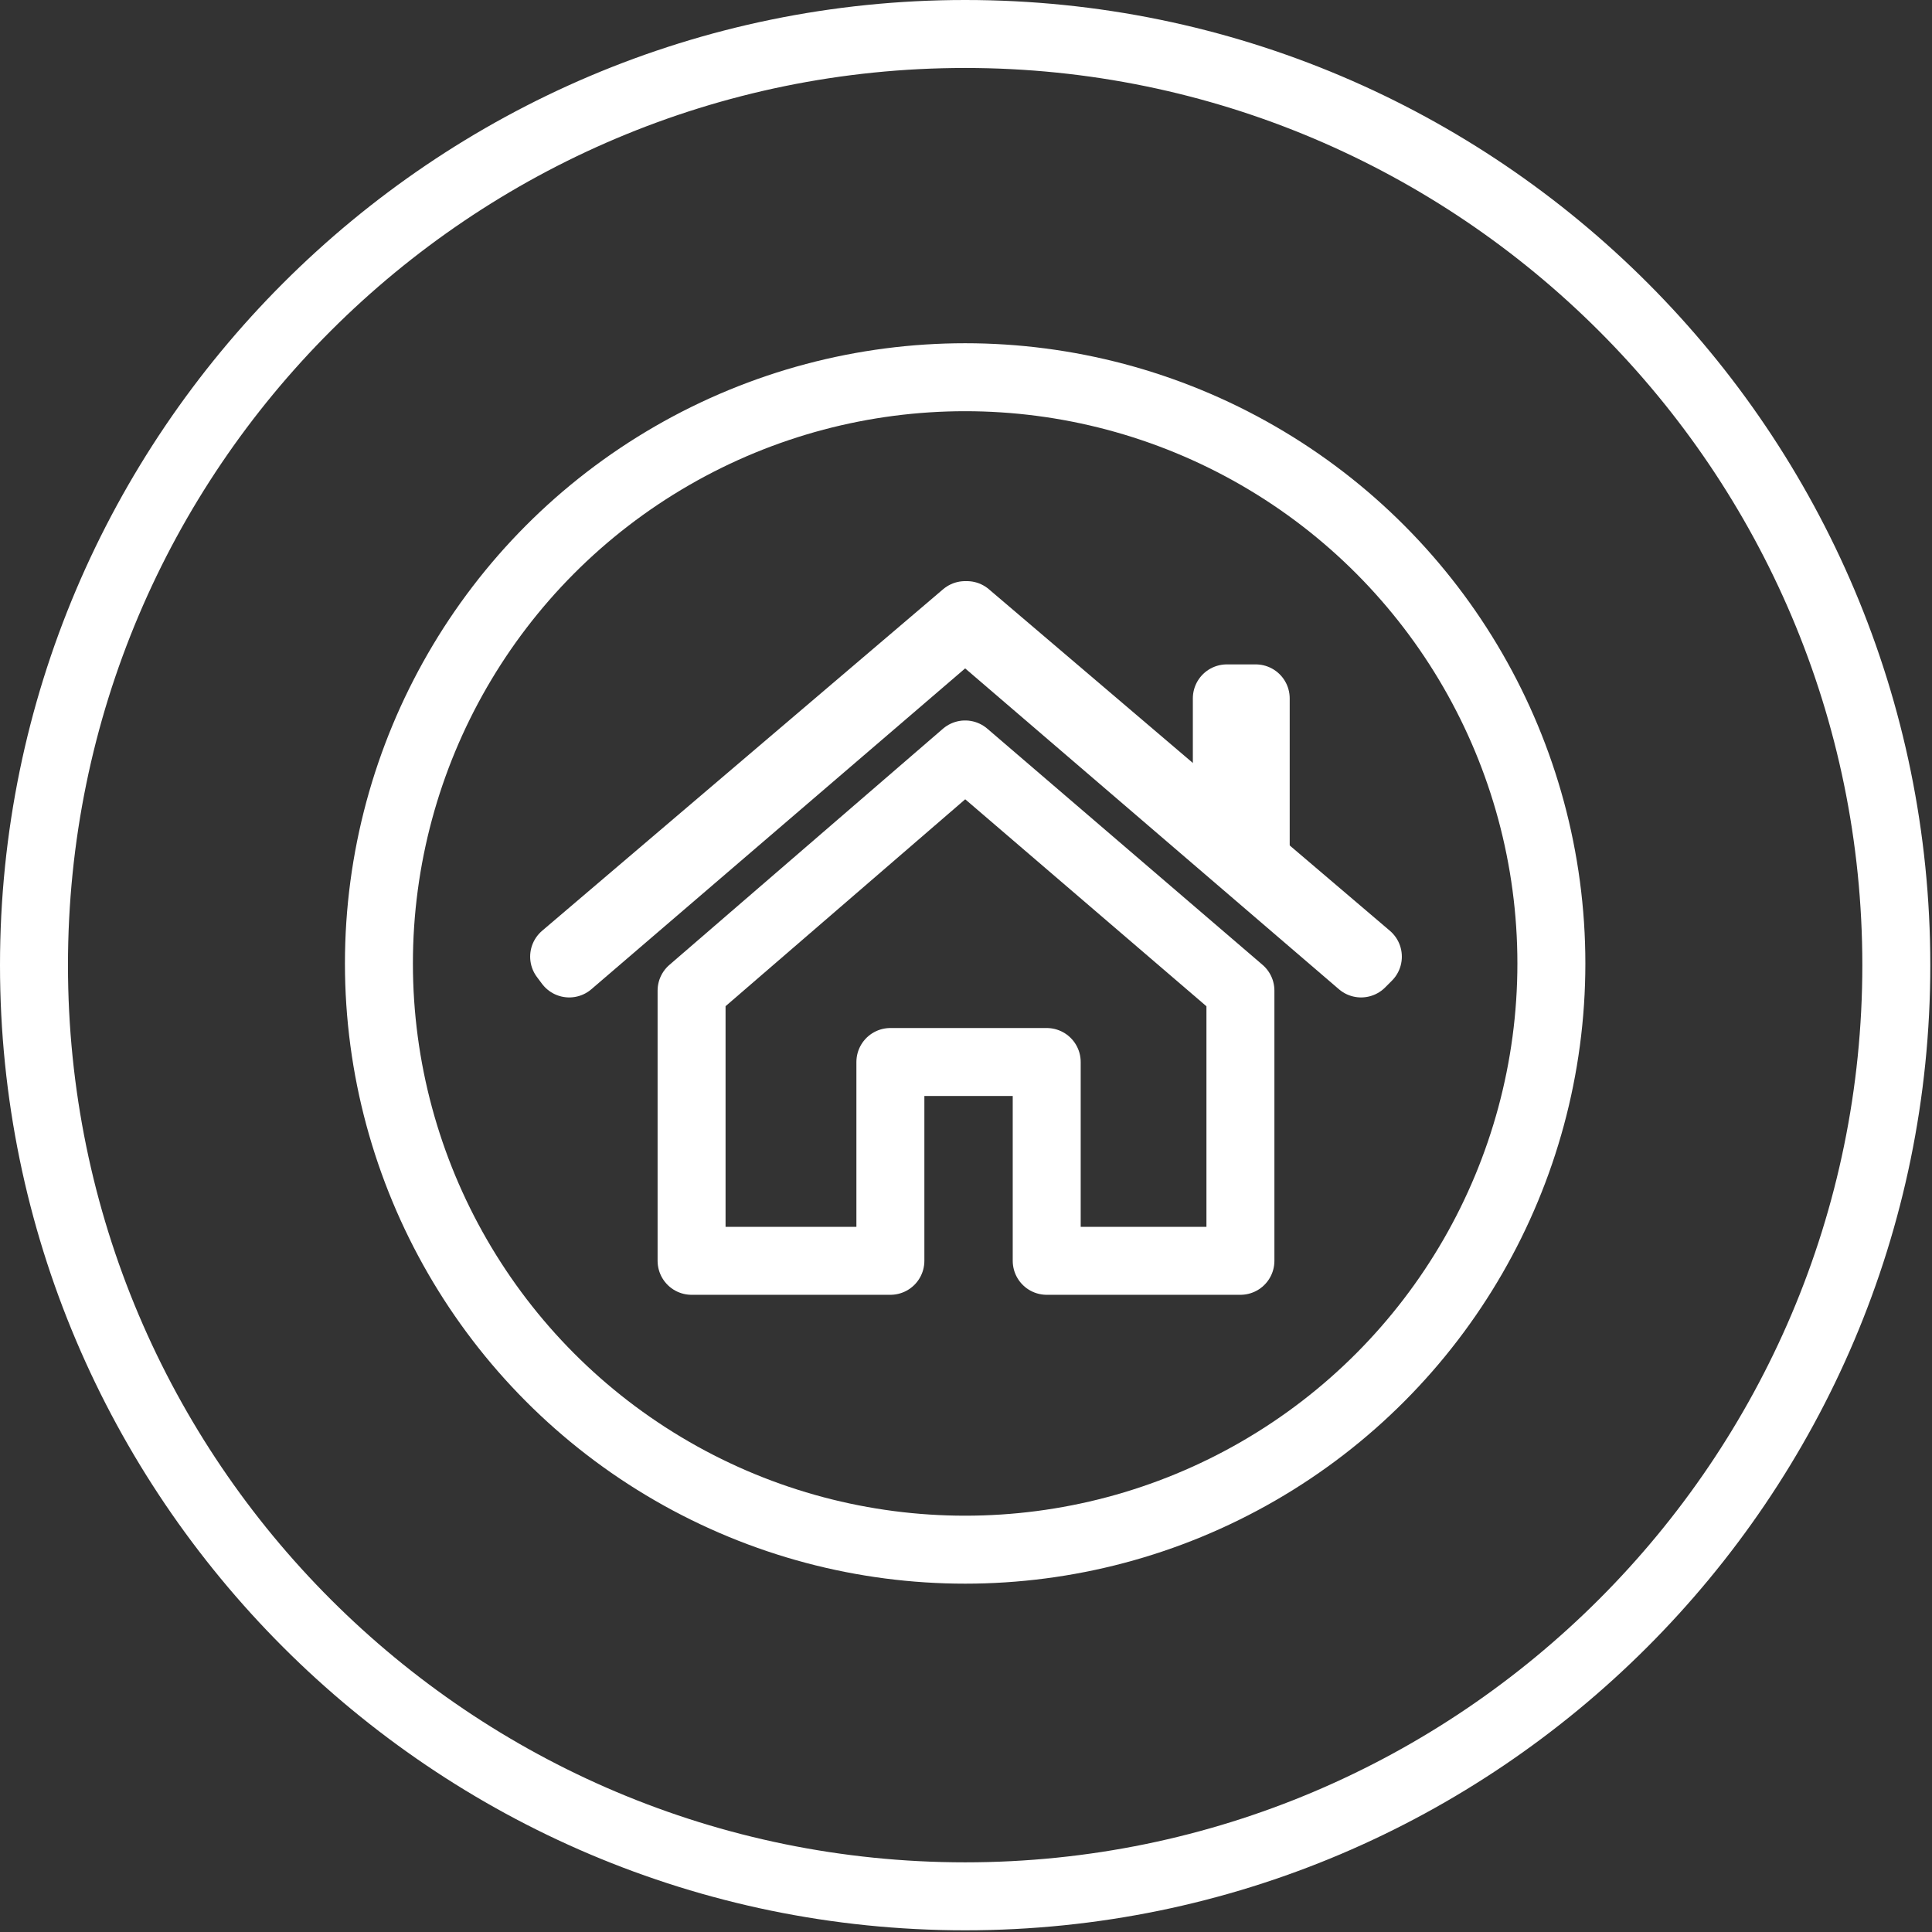 <svg xmlns="http://www.w3.org/2000/svg" id="Layer_1" data-name="Layer 1" viewBox="0 0 113.7 113.7"><rect x="0" y="0" width="113.7" height="113.7" fill="#333333" stroke="none"/><defs><style>      .cls-1 {        fill: none;        stroke: #fff;        stroke-linecap: round;        stroke-linejoin: round;        stroke-width: 4px;      }      .cls-2 {        fill: #fff;        stroke-width: 0px;      }    </style></defs><path class="cls-2" d="M56.8,4c29.1,0,52.8,23.7,52.8,52.8s-23.7,52.8-52.8,52.8S4,86,4,56.8,27.7,4,56.8,4M56.8,0C25.5,0,0,25.5,0,56.8s25.5,56.8,56.8,56.8,56.8-25.5,56.8-56.8S88.2,0,56.8,0h0Z"></path><circle class="cls-1" cx="56.8" cy="56.7" r="34.5"></circle><g><polygon class="cls-1" points="56.8 44.4 40.7 58.3 40.7 74.2 52.4 74.2 52.4 62.5 61.6 62.5 61.6 74.2 73 74.2 73 58.3 56.8 44.4"></polygon><g><rect class="cls-1" x="72.2" y="41.1" width="1.7" height="8.7"></rect><polygon class="cls-1" points="80.5 56.3 56.9 36.2 56.8 36.2 56.8 36.2 33.2 56.3 33.5 56.7 56.8 36.7 80.1 56.7 80.5 56.3"></polygon></g></g></svg>